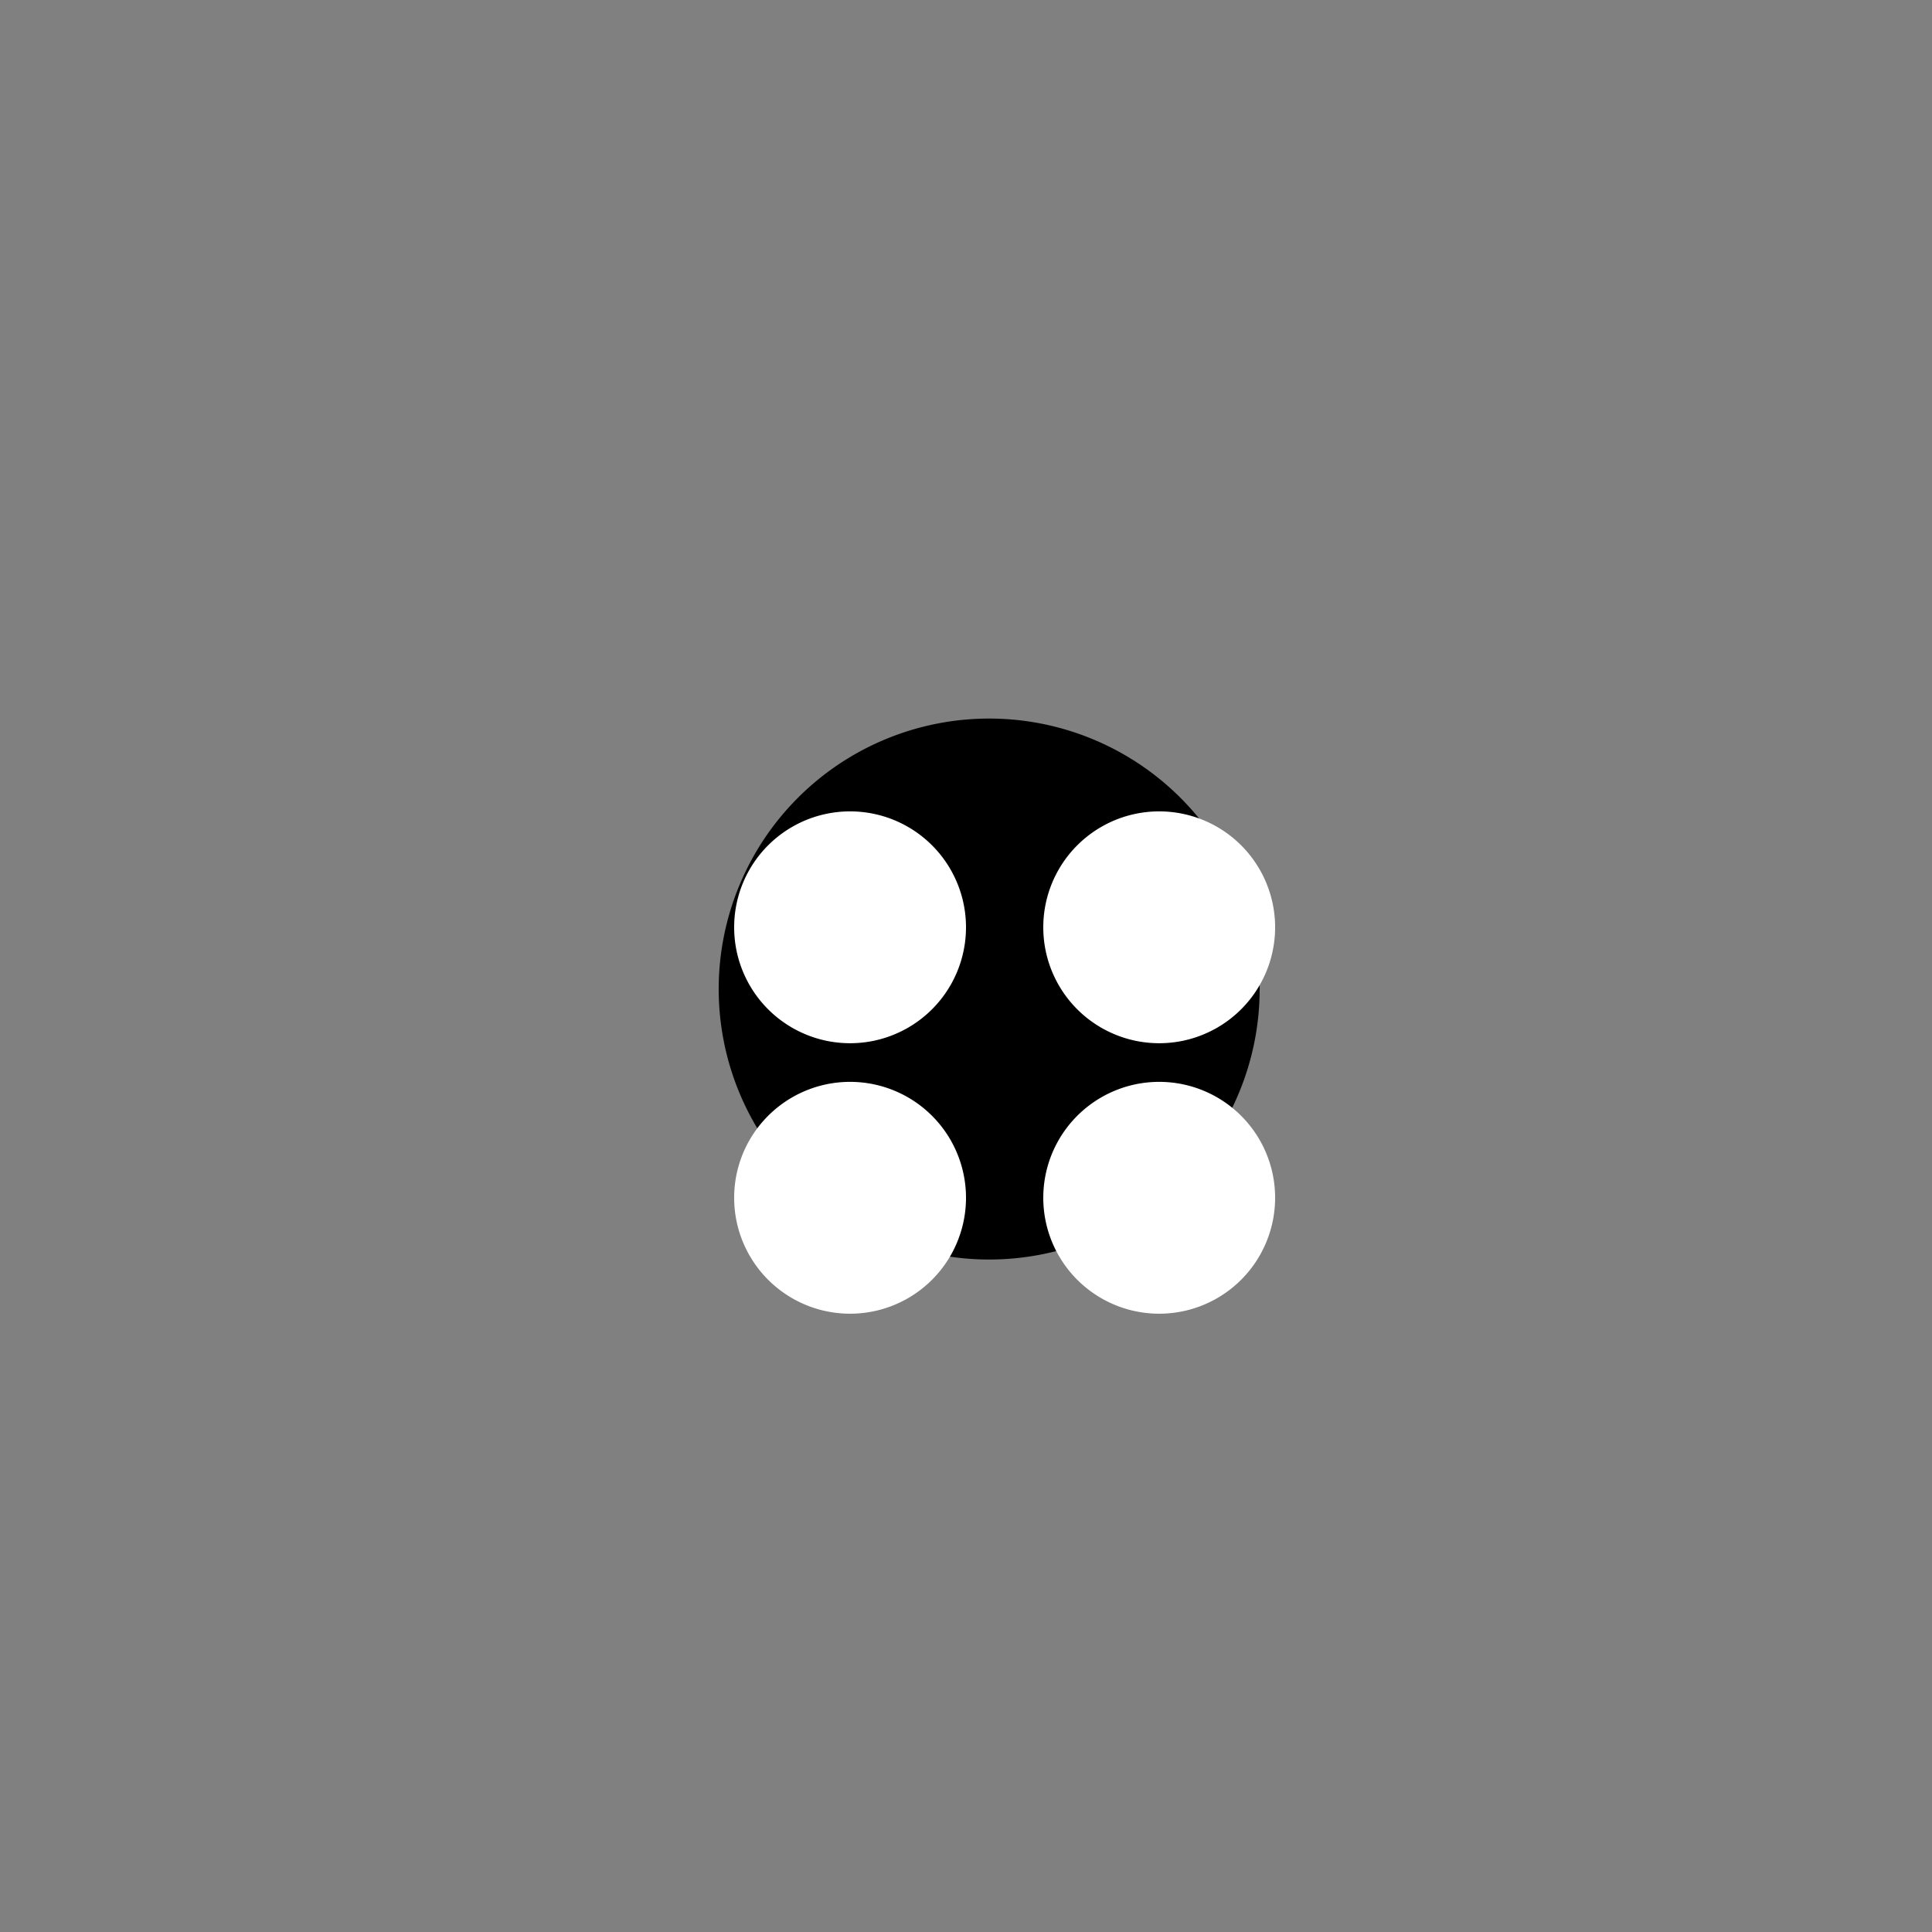 <!--

Generated by DrawGPT.
Free, open source, AI generated images in SVG, PNG, and HTML Canvas format.
https://drawgpt.ai

Created: 2023-11-20T22:43:14.377Z
Link: https://drawgpt.ai/prompt/123623/

-->
<svg xmlns="http://www.w3.org/2000/svg" xmlns:xlink="http://www.w3.org/1999/xlink" width="500" height="500"><rect width="100%" height="100%" fill="#808080" stroke="none"/><defs/><g><path fill="#000000" stroke="none" paint-order="stroke fill markers" d=" M 326 256 A 70 70 0 1 1 326 255.93"/><path fill="#ffffff" stroke="none" paint-order="stroke fill markers" d=" M 250 240 A 30 30 0 1 1 250 239.97"/><path fill="#ffffff" stroke="none" paint-order="stroke fill markers" d=" M 330 240 A 30 30 0 1 1 330 239.97"/><path fill="#ffffff" stroke="none" paint-order="stroke fill markers" d=" M 250 310 A 30 30 0 1 1 250 309.97"/><path fill="#ffffff" stroke="none" paint-order="stroke fill markers" d=" M 330 310 A 30 30 0 1 1 330 309.97"/></g></svg>